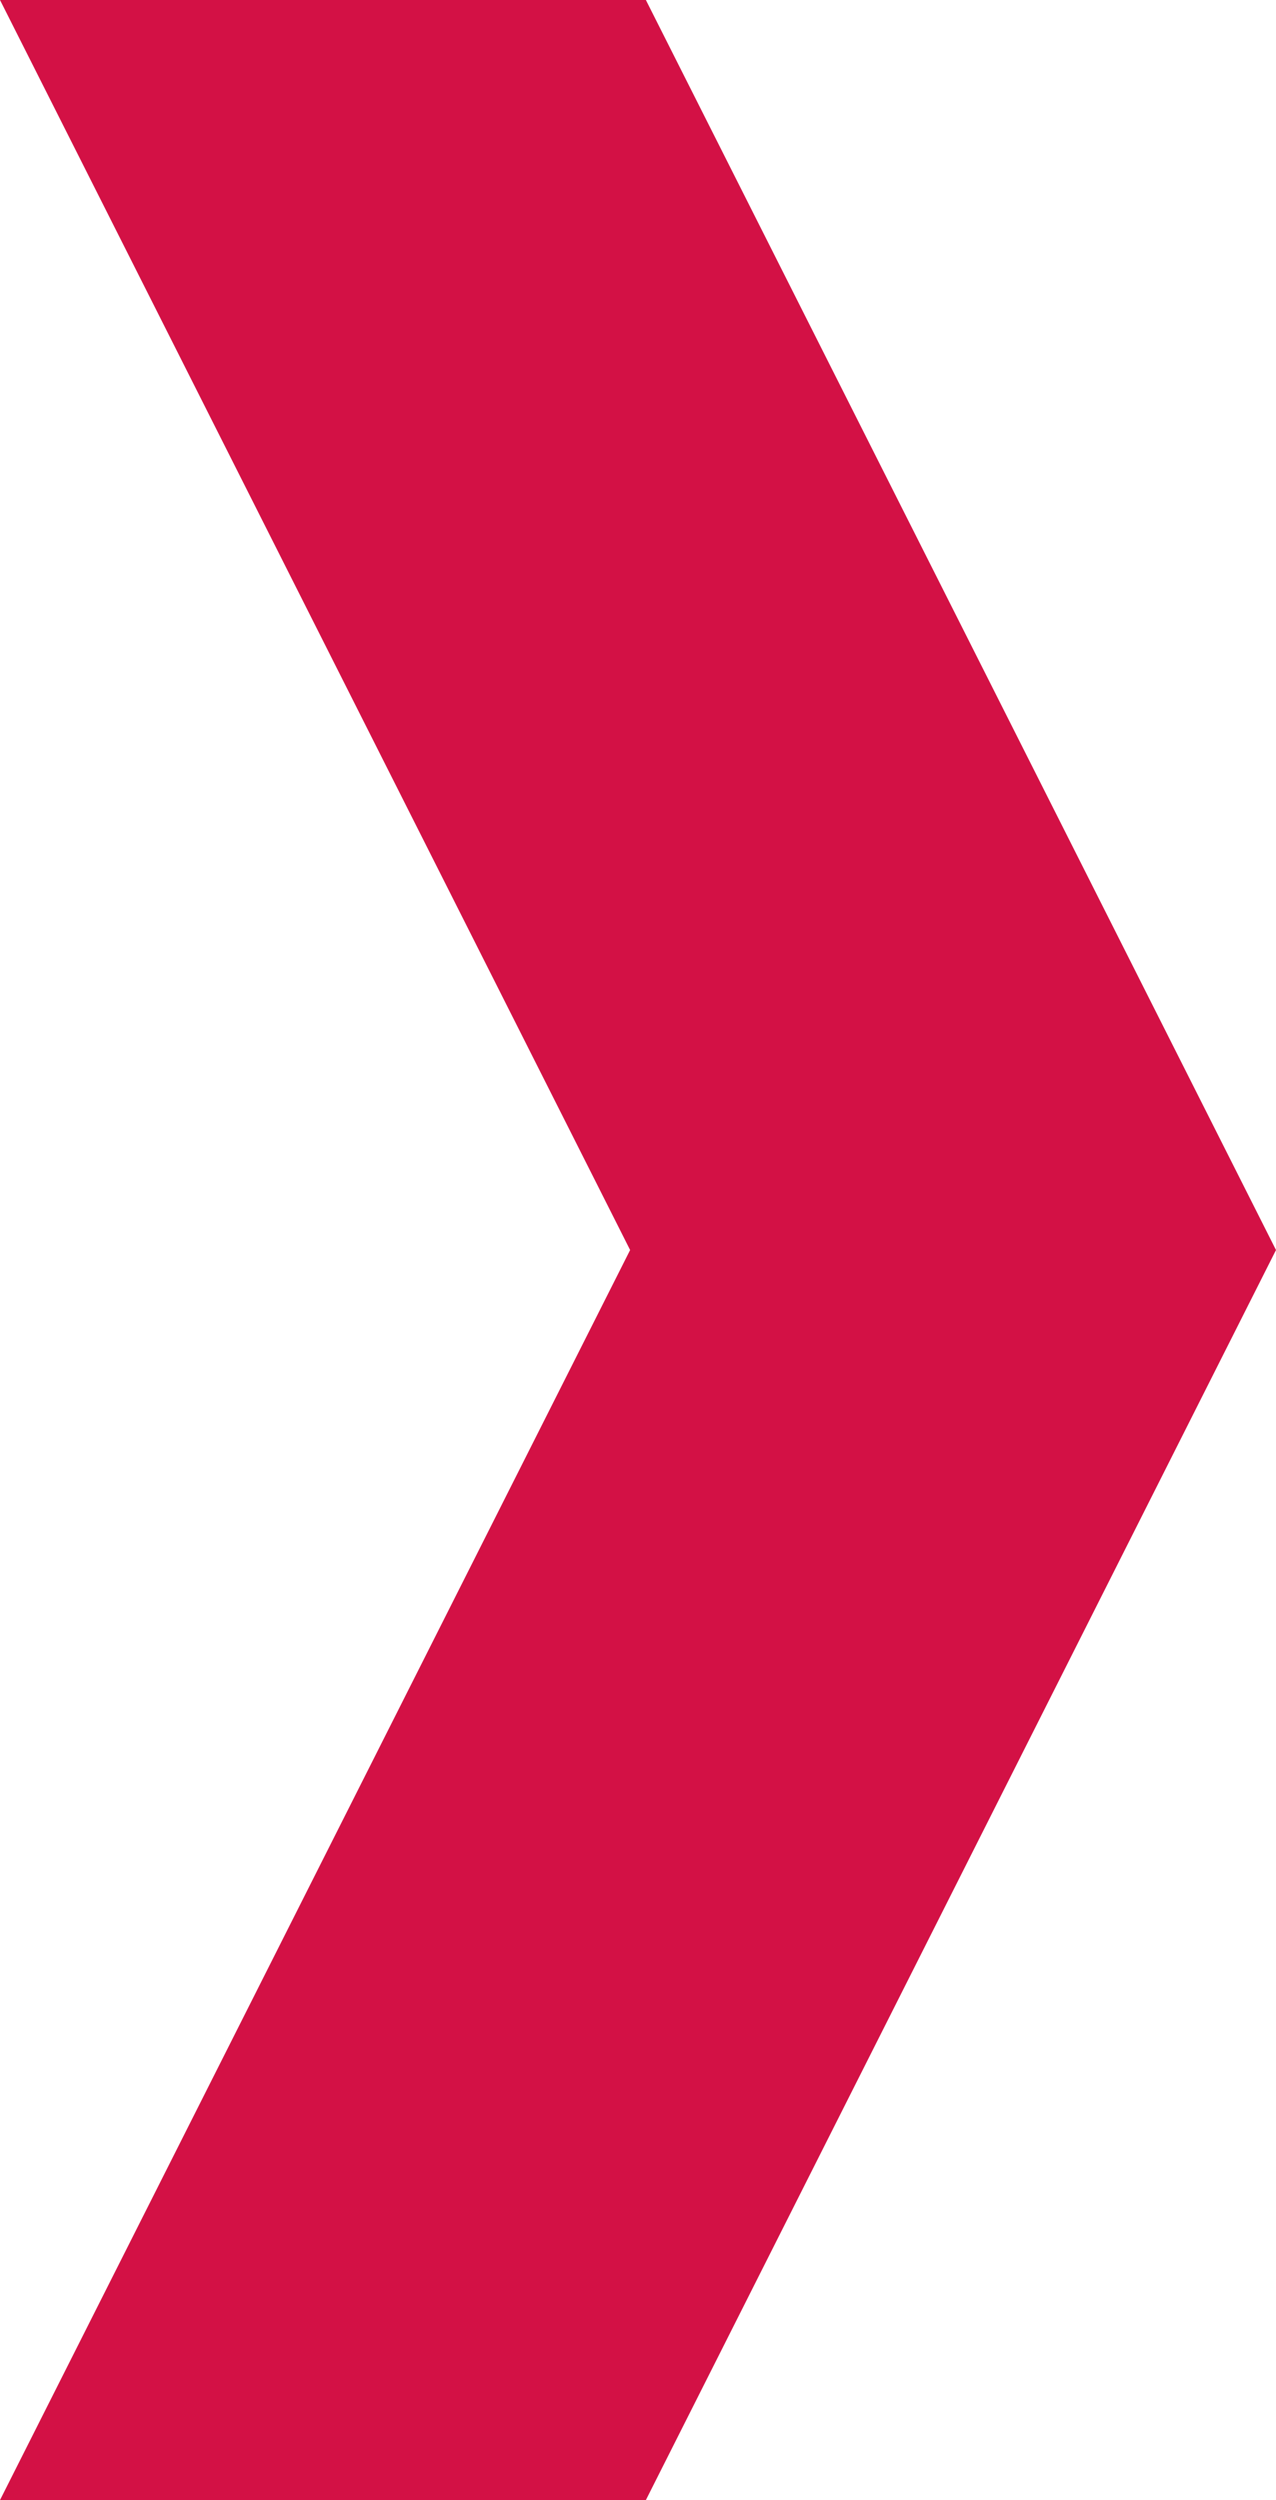 <svg xmlns="http://www.w3.org/2000/svg" viewBox="0 0 243 476"><defs><style>.cls-1{fill:#d31145;}</style></defs><title>red-arrow</title><g id="Layer_2" data-name="Layer 2"><g id="Layer_1-2" data-name="Layer 1"><polygon class="cls-1" points="123 0 0 0 120 238 0 476 123 476 243 238 123 0"/></g></g></svg>